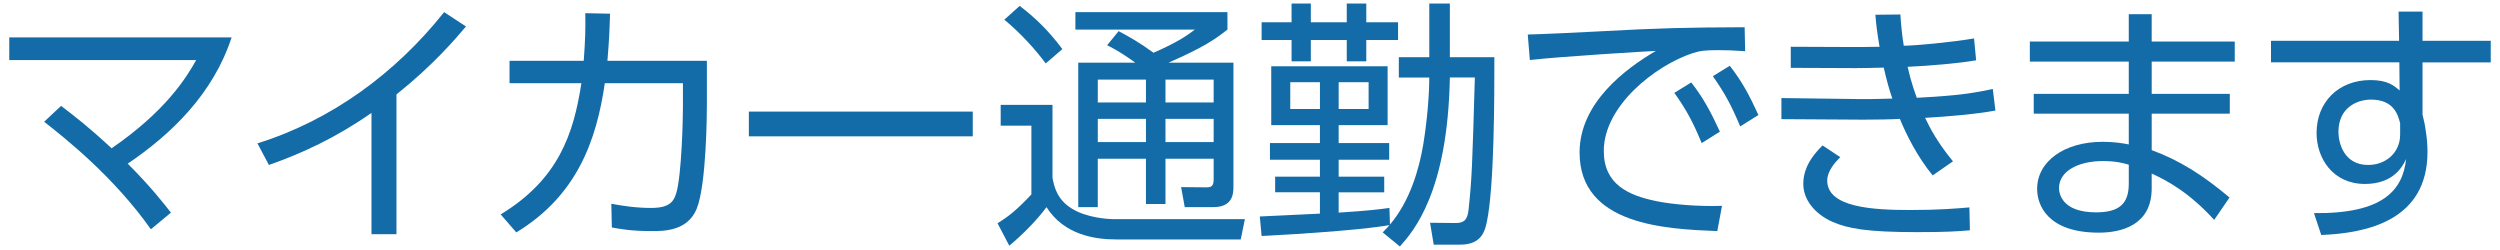 <?xml version="1.0" encoding="utf-8"?>
<!-- Generator: Adobe Illustrator 17.0.0, SVG Export Plug-In . SVG Version: 6.00 Build 0)  -->
<!DOCTYPE svg PUBLIC "-//W3C//DTD SVG 1.1//EN" "http://www.w3.org/Graphics/SVG/1.1/DTD/svg11.dtd">
<svg version="1.1" id="レイヤー_1" xmlns="http://www.w3.org/2000/svg" xmlns:xlink="http://www.w3.org/1999/xlink" x="0px"
	 y="0px" width="240px" height="24px" viewBox="0 0 240 24" enable-background="new 0 0 240 24" xml:space="preserve">
<g id="XMLID_3816_">
	<path id="XMLID_3866_" fill="#136CA8" d="M5.864,10.163c1.299,1,2.649,2.024,4.849,4.074c5.199-3.574,7.173-6.773,8.123-8.473
		H0.889V3.589h21.345c-1.75,5.374-5.749,9.273-9.973,12.122c2.274,2.274,3.474,3.849,4.149,4.699l-1.925,1.6
		c-3.574-5.048-8.148-8.673-10.247-10.322L5.864,10.163z"/>
	<path id="XMLID_3864_" fill="#136CA8" d="M38.061,22.485h-2.399V10.838c-3.399,2.374-6.648,3.874-9.848,4.999l-1.1-2.074
		c7.123-2.225,13.271-6.749,17.92-12.597l2.1,1.375c-1.1,1.3-3.174,3.724-6.673,6.523V22.485z"/>
	<path id="XMLID_3862_" fill="#136CA8" d="M48.065,20.585c5.549-3.375,6.999-7.723,7.748-12.597h-6.898V5.839h7.123
		c0.15-2.024,0.175-3.024,0.15-4.574l2.375,0.05c-0.05,1.8-0.1,2.674-0.25,4.524h9.548v4.174c0,0.675-0.025,7.648-0.975,10.023
		c-0.875,2.149-3.174,2.149-4.274,2.149c-2.024,0-3.074-0.2-3.874-0.35l-0.05-2.274c1.1,0.2,2.324,0.4,3.849,0.4
		c1.825,0,2.174-0.7,2.399-1.475c0.5-1.75,0.625-6.998,0.625-8.148v-2.35h-7.498c-0.8,5.474-2.649,10.772-8.498,14.322
		L48.065,20.585z"/>
	<path id="XMLID_3860_" fill="#136CA8" d="M93.385,10.713v2.375H71.89v-2.375H93.385z"/>
	<path id="XMLID_3852_" fill="#136CA8" d="M101.039,10.063v6.998c0.15,0.8,0.4,2.075,1.875,2.975c1.4,0.875,3.5,1,3.874,1h12.722
		l-0.4,1.95h-11.947c-2.049,0-4.999-0.425-6.698-3.099c-0.975,1.324-2.424,2.749-3.574,3.699l-1.125-2.149
		c1-0.625,1.824-1.25,3.249-2.774v-6.598h-2.949v-2H101.039z M100.389,6.089c-1-1.35-2.424-2.924-3.974-4.199l1.475-1.325
		c1.299,1,2.624,2.174,4.099,4.149L100.389,6.089z M118.41,6.014v11.947c0,0.8-0.175,1.925-1.95,1.925h-2.724l-0.35-1.925
		l2.424,0.025c0.425,0,0.7-0.075,0.7-0.75v-2h-4.624v4.349h-1.875v-4.349h-4.624v4.649h-1.875V6.014h5.474
		c-0.9-0.649-1.7-1.174-2.699-1.674l1.1-1.35c0.95,0.5,2.024,1.1,3.349,2.074c2.35-1.024,3.249-1.674,3.974-2.224h-11.472V1.165
		h14.596V2.84c-1.325,1.05-2.474,1.774-5.648,3.174H118.41z M110.012,7.639h-4.624v2.199h4.624V7.639z M110.012,11.413h-4.624v2.225
		h4.624V11.413z M116.51,7.639h-4.624v2.199h4.624V7.639z M116.51,11.413h-4.624v2.225h4.624V11.413z"/>
	<path id="XMLID_3847_" fill="#136CA8" d="M134.287,7.438V5.489h2.924V0.34h1.975v5.149h4.274c0,3.749,0,12.397-0.725,15.821
		c-0.175,0.8-0.475,2.175-2.524,2.175h-2.575l-0.35-2.1l2.474,0.025c0.875,0,1.125-0.4,1.225-1.3c0.325-3.124,0.35-4.099,0.6-12.672
		h-2.399c-0.2,11.022-3.499,14.771-4.799,16.221l-1.65-1.35c0.475-0.475,0.55-0.575,0.65-0.7c-0.825,0.15-3.799,0.6-12.272,1.049
		l-0.175-1.875c0.125,0,5.274-0.25,5.773-0.275v-2.049h-4.299v-1.5h4.299v-1.625h-4.799v-1.6h4.799v-1.724h-4.674V6.364h11.172
		v5.649h-4.699v1.724h4.849v1.6h-4.849v1.625h4.374v1.5h-4.374v1.949c2.824-0.175,3.974-0.325,4.874-0.45l0.05,1.6
		c1.949-2.299,2.799-5.349,3.199-7.698c0.4-2.474,0.575-4.849,0.575-6.423H134.287z M123.99,2.14V0.34h1.85V2.14h3.449V0.34h1.875
		V2.14h3.049v1.7h-3.049v2.05h-1.875v-2.05h-3.449v2.05h-1.85v-2.05h-2.875v-1.7H123.99z M126.714,7.889h-2.849v2.574h2.849V7.889z
		 M131.387,7.889h-2.874v2.574h2.874V7.889z"/>
	<path id="XMLID_3843_" fill="#136CA8" d="M167.535,4.914c-1.075-0.075-1.85-0.1-2.549-0.1c-1.225,0-1.775,0.05-2.524,0.3
		c-3.599,1.2-8.498,5.074-8.498,9.373c0,3.249,2.399,4.274,5.049,4.824c1.6,0.325,4.074,0.525,6.298,0.45l-0.45,2.424
		c-4.924-0.2-13.222-0.55-13.222-7.548c0-4.749,4.374-8.023,7.323-9.748c-0.725,0.025-9.373,0.55-12.097,0.875l-0.2-2.45
		c1.225-0.025,5.549-0.225,6.823-0.3c5.924-0.325,8.273-0.375,13.997-0.4L167.535,4.914z M162.361,7.914
		c1.15,1.475,1.875,2.824,2.75,4.724l-1.75,1.1c-0.825-2-1.45-3.174-2.625-4.824L162.361,7.914z M166.06,6.314
		c1.2,1.549,1.85,2.774,2.749,4.724l-1.75,1.1c-0.85-2.024-1.424-3.099-2.624-4.824L166.06,6.314z"/>
	<path id="XMLID_3840_" fill="#136CA8" d="M191.56,10.613c-1.899,0.35-4.549,0.575-6.749,0.7c0.475,1,1.175,2.35,2.674,4.174
		l-1.949,1.35c-1.45-1.75-2.55-3.949-3.149-5.424c-0.675,0.05-2.6,0.075-3.474,0.075l-7.898-0.05V9.413l7.598,0.1
		c0.75,0,1.575,0,3.049-0.05c-0.325-0.95-0.55-1.799-0.825-2.974c-0.899,0.025-1.774,0.05-2.674,0.05l-6.249-0.025V4.489
		l5.999,0.025c0.8,0,0.975,0,2.524-0.025c-0.25-1.475-0.325-2.125-0.4-3.074l2.399-0.025c0.075,1.125,0.15,1.875,0.325,2.999
		c1,0,4.574-0.325,6.748-0.7l0.2,2.1c-1.725,0.3-4.449,0.525-6.573,0.625c0.15,0.649,0.375,1.625,0.875,2.974
		c2.299-0.125,4.824-0.275,7.298-0.85L191.56,10.613z M176.664,15.087c-0.525,0.524-1.25,1.35-1.25,2.249
		c0,2.575,4.349,2.825,7.948,2.825c2.875,0,4.499-0.15,5.699-0.25l0.05,2.199c-1.225,0.1-2.199,0.175-5.074,0.175
		c-4.849,0-6.673-0.35-8.148-1c-1.674-0.75-2.774-2.125-2.774-3.624c0-0.925,0.275-2.149,1.85-3.699L176.664,15.087z"/>
	<path id="XMLID_3837_" fill="#136CA8" d="M214.536,3.989v1.925h-7.973v3.099h7.498v1.899h-7.498v3.5
		c2.649,0.975,4.849,2.349,7.473,4.549l-1.475,2.149c-2.424-2.674-4.624-3.824-5.999-4.449v1.425c0,3.574-2.974,4.249-5.074,4.249
		c-4.874,0-5.924-2.6-5.924-4.199c0-2.624,2.575-4.523,6.299-4.523c1.125,0,1.974,0.15,2.499,0.25v-2.949h-9.123V9.013h9.123V5.914
		h-9.498V3.989h9.498V1.365h2.2v2.624H214.536z M204.363,15.812c-0.5-0.15-1.225-0.35-2.499-0.35c-2.325,0-4.199,0.95-4.199,2.6
		c0,0.475,0.25,2.324,3.549,2.324c2.174,0,3.149-0.775,3.149-2.749V15.812z"/>
	<path id="XMLID_3834_" fill="#136CA8" d="M239.111,3.915v2.074h-6.548v5.024c0.125,0.475,0.25,1.05,0.325,1.649
		c0.1,0.625,0.15,1.275,0.15,1.925c0,6.598-5.849,7.798-10.198,7.973l-0.7-2.1c6.673,0.075,8.523-2.225,8.848-5.199
		c-0.25,0.525-1.075,2.399-3.949,2.399c-3.1,0-4.649-2.475-4.649-4.899c0-2.924,2.074-5.074,5.174-5.074c1.674,0,2.274,0.55,2.799,1
		l-0.025-2.7h-12.322V3.915h12.297l-0.05-2.799h2.299v2.799H239.111z M230.413,11.837c-0.2-0.8-0.6-2.274-2.799-2.274
		c-1.375,0-3.124,0.8-3.124,3.099c0,1.05,0.525,3.174,2.849,3.174c1.774,0,3.074-1.25,3.074-2.899V11.837z"/>
</g>
</svg>
